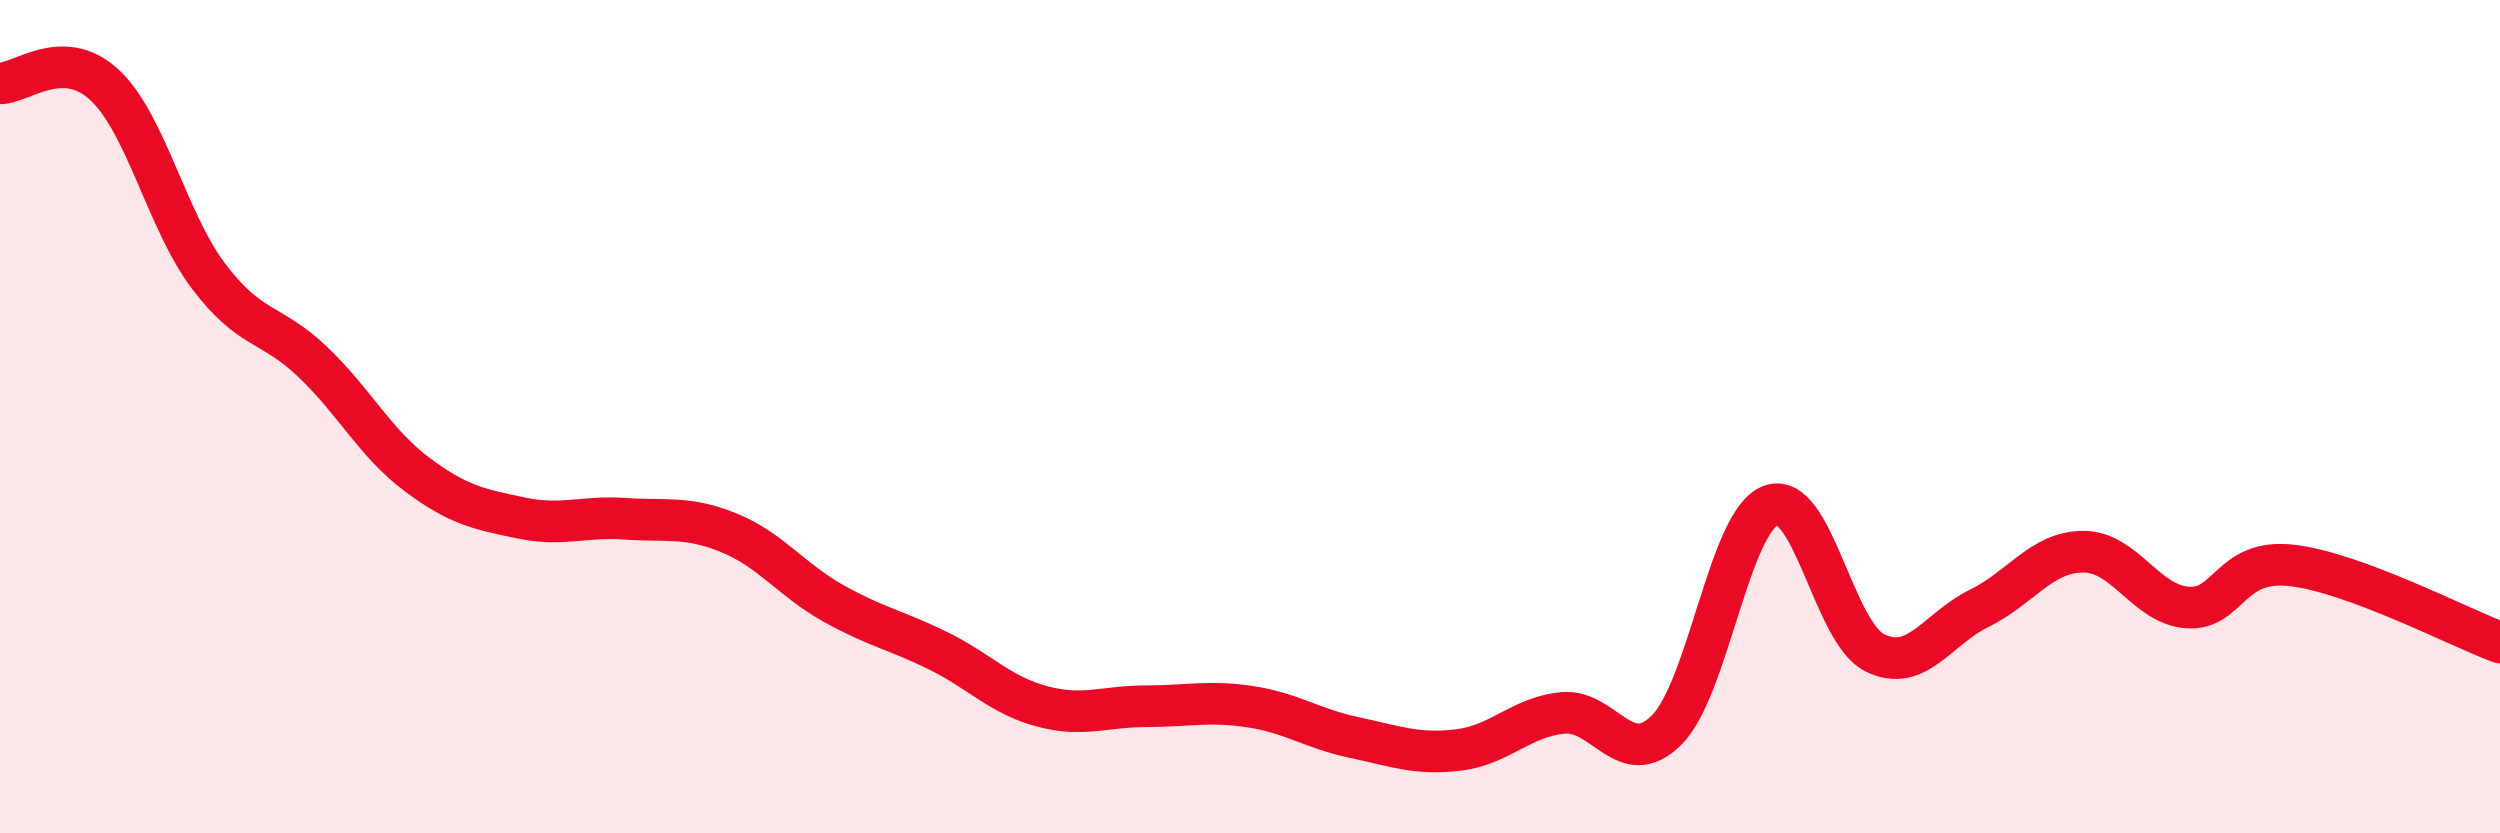 
    <svg width="60" height="20" viewBox="0 0 60 20" xmlns="http://www.w3.org/2000/svg">
      <path
        d="M 0,2 C 0.5,2.01 1.5,1.11 2.5,2.03 C 3.5,2.95 4,5.29 5,6.62 C 6,7.95 6.5,7.73 7.5,8.68 C 8.5,9.63 9,10.63 10,11.38 C 11,12.13 11.5,12.22 12.5,12.43 C 13.5,12.64 14,12.38 15,12.45 C 16,12.52 16.5,12.38 17.5,12.79 C 18.5,13.2 19,13.92 20,14.48 C 21,15.04 21.5,15.12 22.5,15.61 C 23.5,16.1 24,16.68 25,16.95 C 26,17.22 26.5,16.95 27.5,16.95 C 28.5,16.95 29,16.81 30,16.96 C 31,17.11 31.5,17.49 32.5,17.7 C 33.5,17.91 34,18.12 35,18 C 36,17.88 36.5,17.21 37.5,17.11 C 38.5,17.01 39,18.52 40,17.52 C 41,16.52 41.5,12.5 42.5,12.13 C 43.5,11.76 44,15.18 45,15.67 C 46,16.16 46.5,15.09 47.5,14.6 C 48.5,14.11 49,13.24 50,13.24 C 51,13.24 51.5,14.51 52.5,14.58 C 53.5,14.65 53.5,13.4 55,13.57 C 56.5,13.74 59,15.05 60,15.42L60 20L0 20Z"
        fill="#EB0A25"
        opacity="0.1"
        stroke-linecap="round"
        stroke-linejoin="round"
      />
      <path
        d="M 0,2 C 0.5,2.01 1.5,1.11 2.5,2.03 C 3.5,2.95 4,5.29 5,6.62 C 6,7.95 6.5,7.73 7.5,8.68 C 8.5,9.63 9,10.63 10,11.38 C 11,12.13 11.5,12.22 12.5,12.43 C 13.5,12.64 14,12.38 15,12.45 C 16,12.52 16.5,12.38 17.5,12.79 C 18.5,13.2 19,13.92 20,14.48 C 21,15.04 21.5,15.12 22.5,15.61 C 23.5,16.1 24,16.68 25,16.95 C 26,17.22 26.5,16.95 27.5,16.95 C 28.5,16.95 29,16.81 30,16.96 C 31,17.11 31.5,17.49 32.5,17.7 C 33.5,17.91 34,18.12 35,18 C 36,17.88 36.5,17.21 37.5,17.11 C 38.5,17.01 39,18.52 40,17.52 C 41,16.52 41.5,12.5 42.5,12.13 C 43.5,11.76 44,15.18 45,15.67 C 46,16.16 46.5,15.09 47.5,14.6 C 48.5,14.11 49,13.24 50,13.24 C 51,13.24 51.5,14.51 52.5,14.58 C 53.5,14.65 53.5,13.4 55,13.57 C 56.5,13.74 59,15.05 60,15.42"
        stroke="#EB0A25"
        stroke-width="1"
        fill="none"
        stroke-linecap="round"
        stroke-linejoin="round"
      />
    </svg>
  